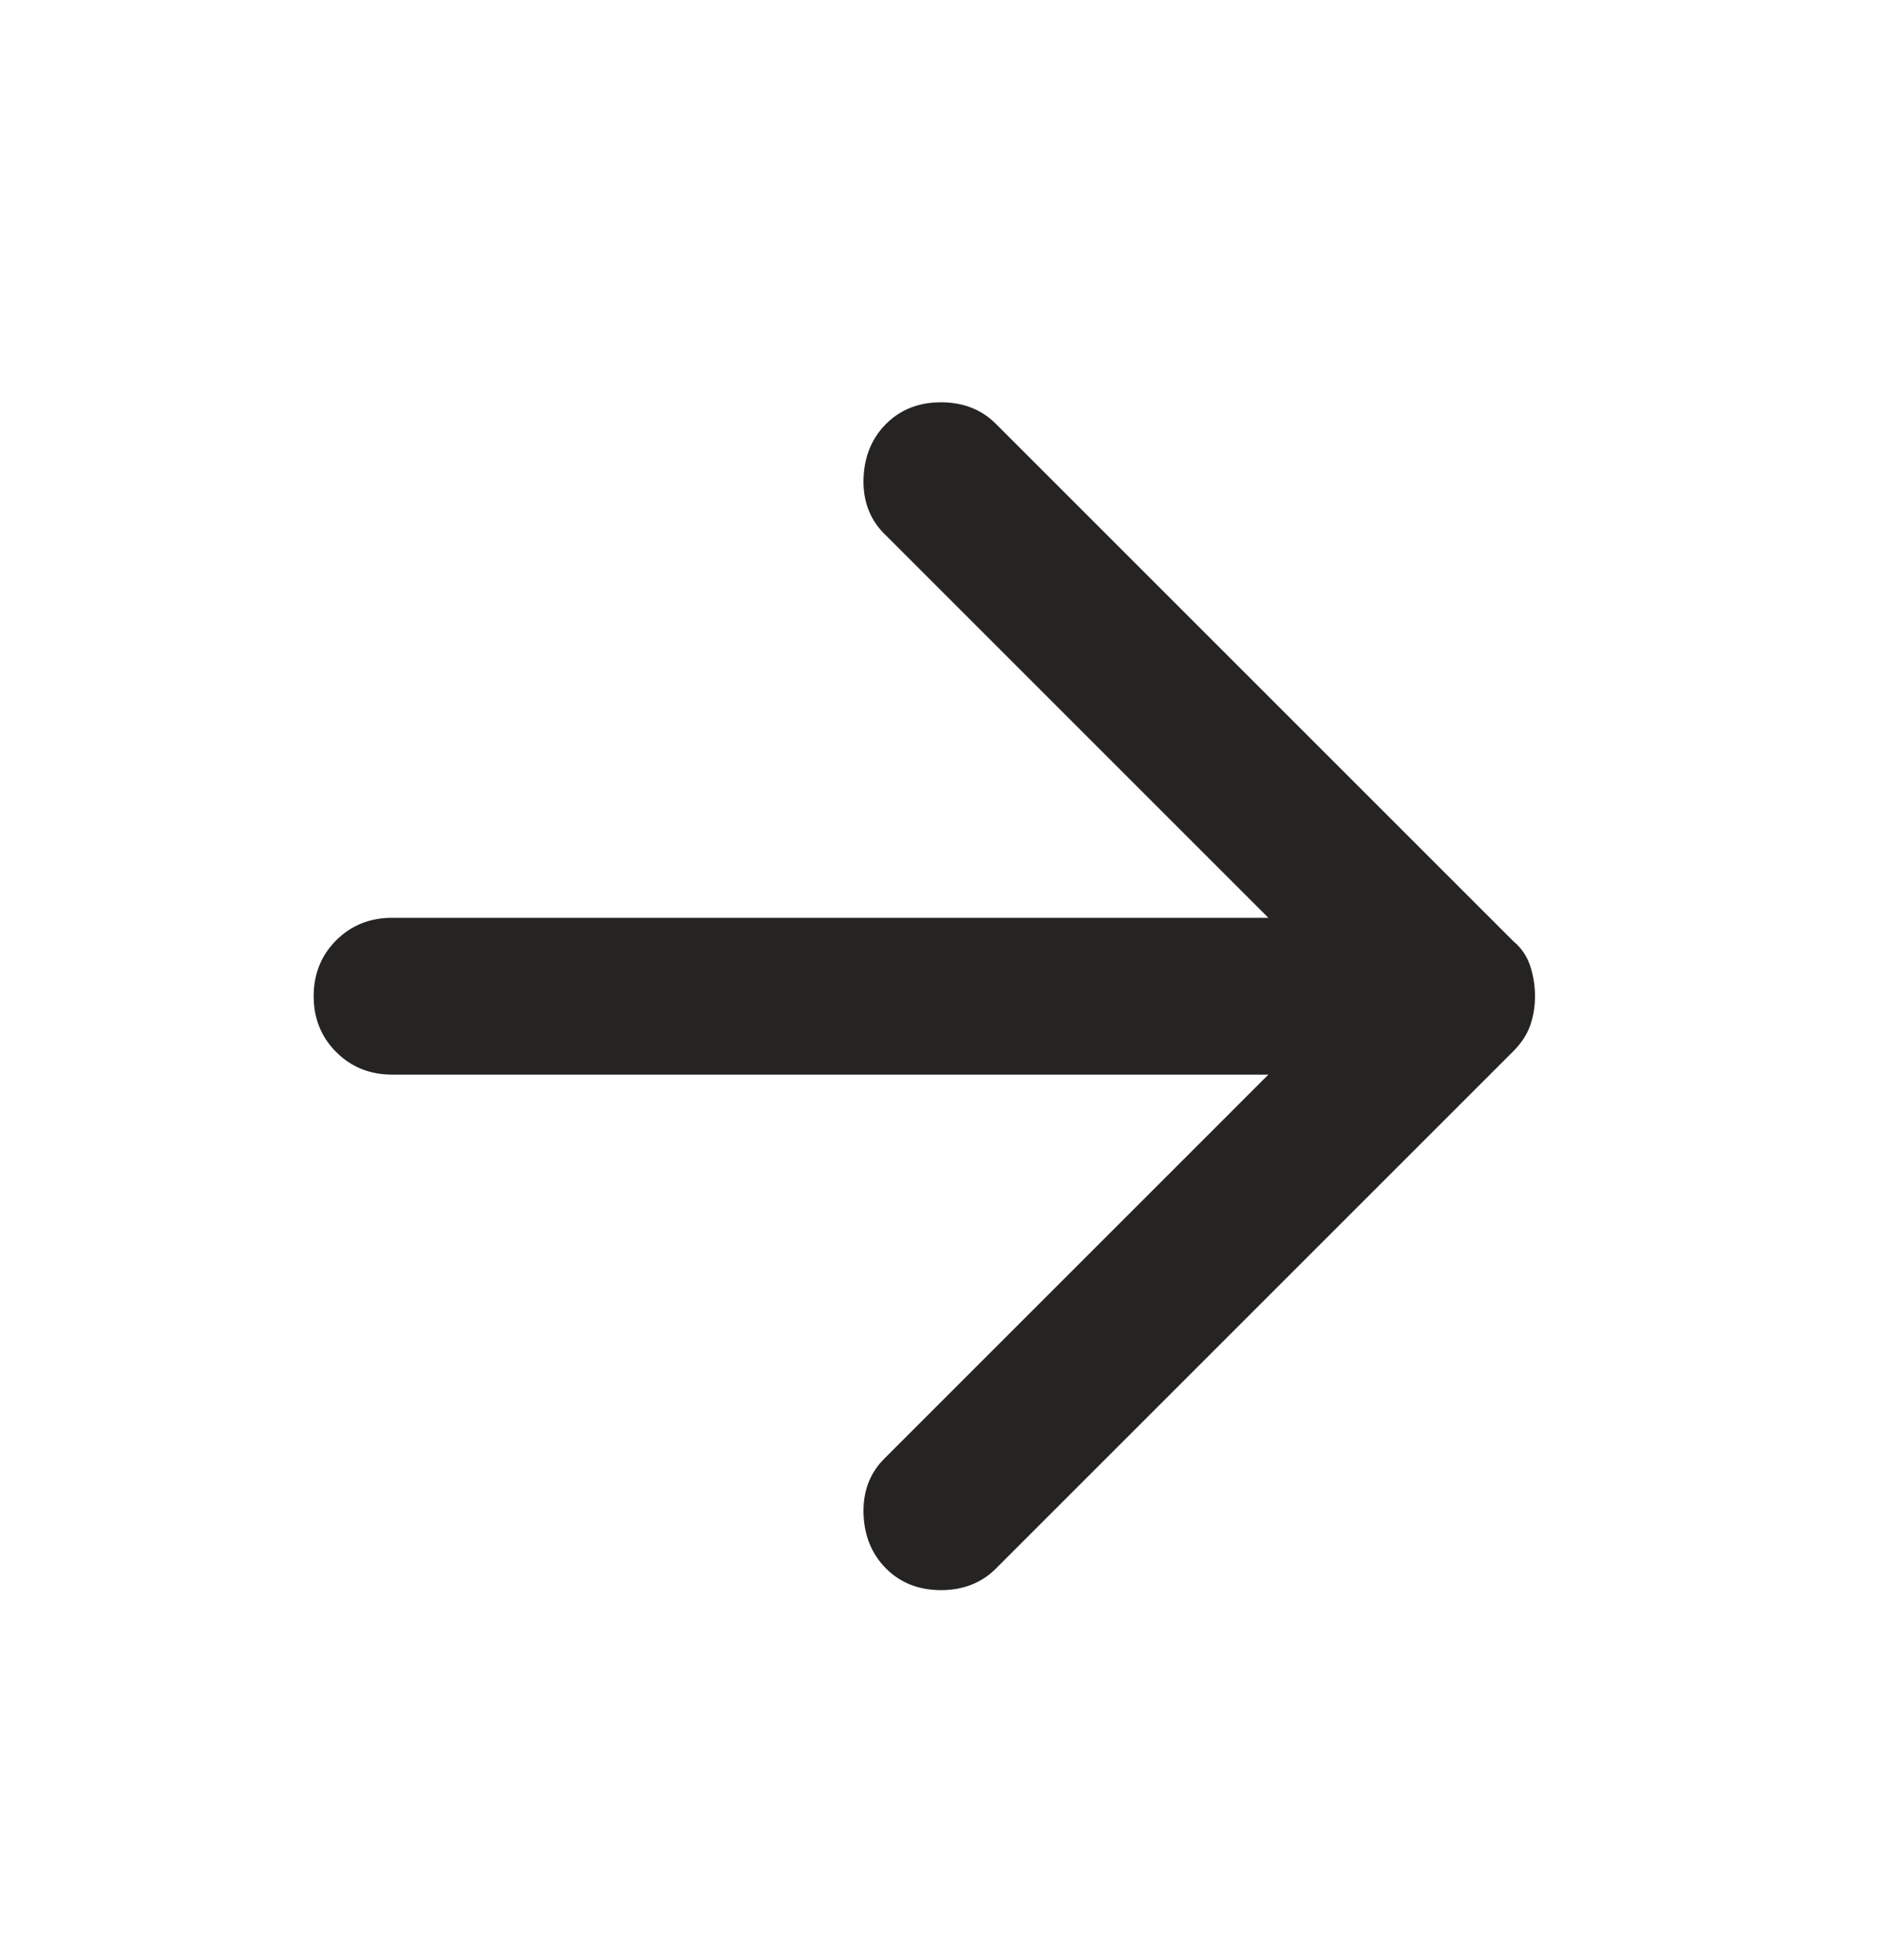 <svg width="24" height="25" viewBox="0 0 24 25" fill="none" xmlns="http://www.w3.org/2000/svg">
<path d="M11.3 20.006C11.117 19.823 11.021 19.589 11.012 19.306C11.004 19.023 11.092 18.789 11.275 18.606L16.175 13.706H5C4.717 13.706 4.479 13.61 4.287 13.418C4.096 13.226 4 12.989 4 12.706C4 12.422 4.096 12.185 4.287 11.993C4.479 11.802 4.717 11.706 5 11.706H16.175L11.275 6.806C11.092 6.623 11.004 6.389 11.012 6.106C11.021 5.823 11.117 5.589 11.3 5.406C11.483 5.223 11.717 5.131 12 5.131C12.283 5.131 12.517 5.223 12.7 5.406L19.3 12.006C19.4 12.089 19.471 12.193 19.513 12.318C19.554 12.443 19.575 12.572 19.575 12.706C19.575 12.839 19.554 12.964 19.513 13.081C19.471 13.197 19.4 13.306 19.3 13.406L12.7 20.006C12.517 20.189 12.283 20.281 12 20.281C11.717 20.281 11.483 20.189 11.3 20.006Z" fill="#252422"/>
</svg>
